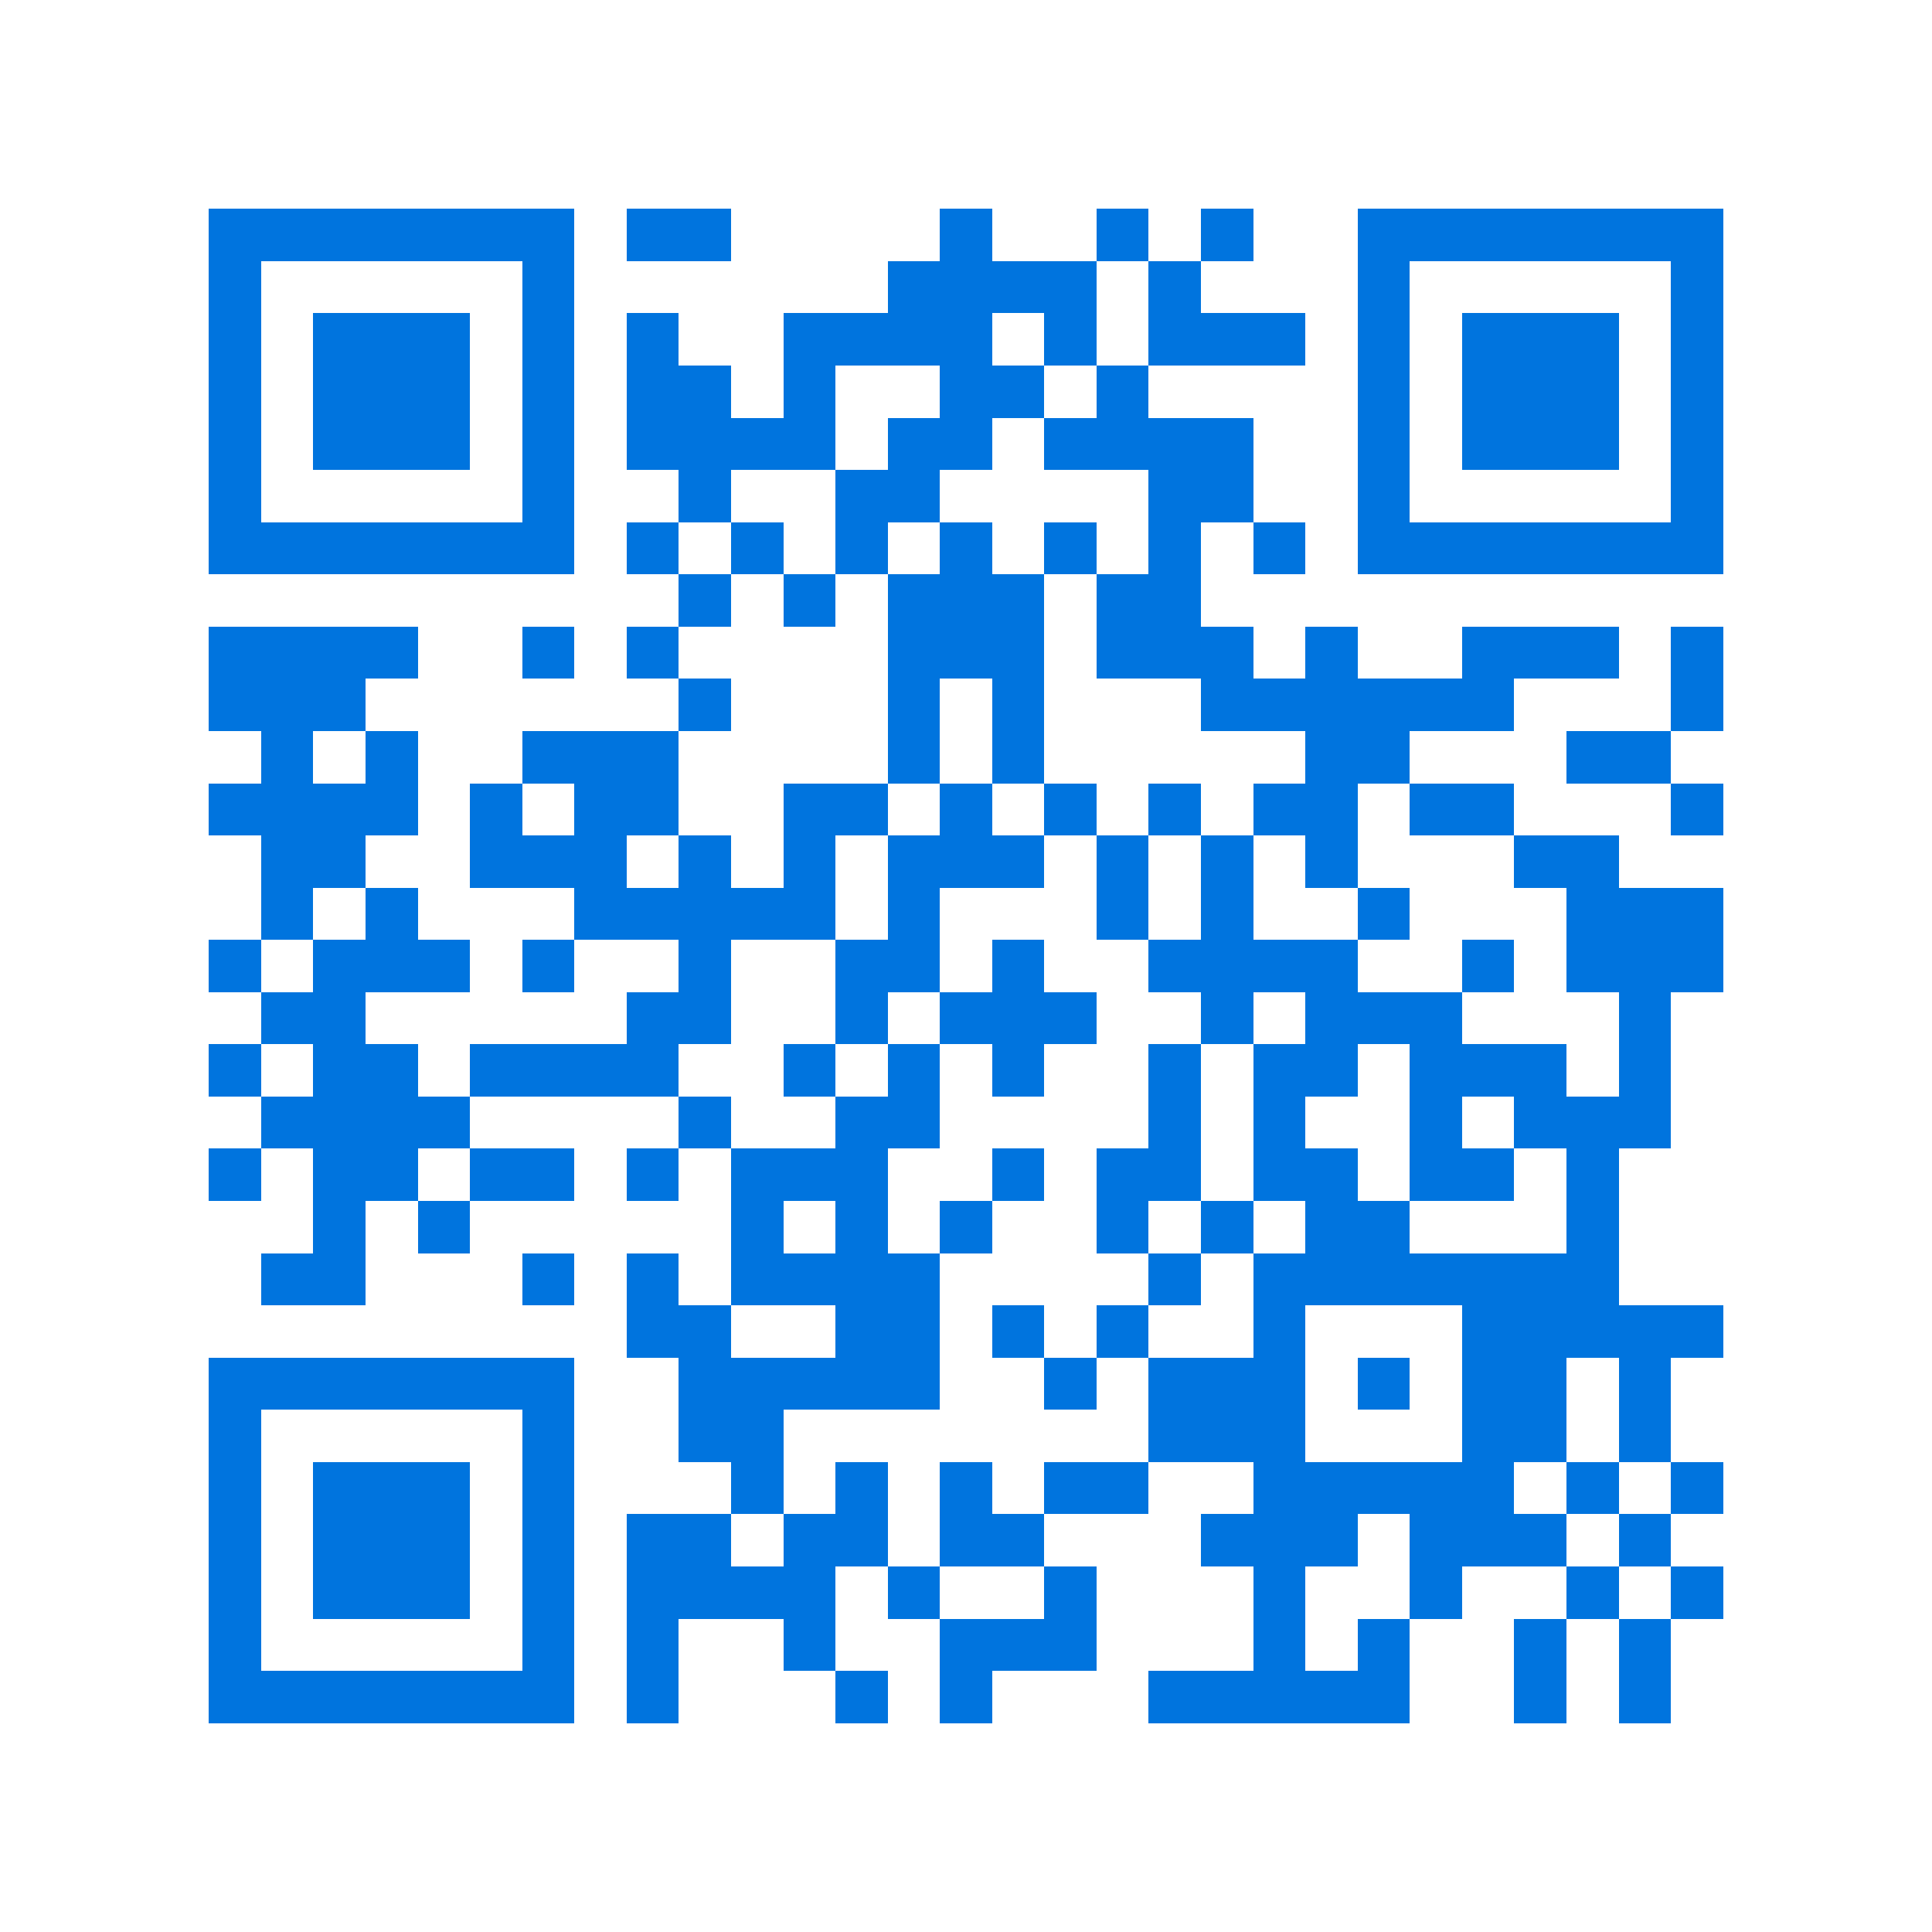 <svg xmlns="http://www.w3.org/2000/svg" viewBox="0 0 37 37" shape-rendering="crispEdges"><path fill="#ffffff" d="M0 0h37v37H0z"/><path stroke="#0074de" d="M4 4.5h7m1 0h2m4 0h1m2 0h1m1 0h1m2 0h7M4 5.5h1m5 0h1m6 0h4m1 0h1m3 0h1m5 0h1M4 6.5h1m1 0h3m1 0h1m1 0h1m2 0h4m1 0h1m1 0h3m1 0h1m1 0h3m1 0h1M4 7.5h1m1 0h3m1 0h1m1 0h2m1 0h1m2 0h2m1 0h1m4 0h1m1 0h3m1 0h1M4 8.5h1m1 0h3m1 0h1m1 0h4m1 0h2m1 0h4m2 0h1m1 0h3m1 0h1M4 9.5h1m5 0h1m2 0h1m2 0h2m4 0h2m2 0h1m5 0h1M4 10.5h7m1 0h1m1 0h1m1 0h1m1 0h1m1 0h1m1 0h1m1 0h1m1 0h7M13 11.5h1m1 0h1m1 0h3m1 0h2M4 12.5h4m2 0h1m1 0h1m4 0h3m1 0h3m1 0h1m2 0h3m1 0h1M4 13.5h3m6 0h1m3 0h1m1 0h1m3 0h6m3 0h1M5 14.5h1m1 0h1m2 0h3m4 0h1m1 0h1m5 0h2m3 0h2M4 15.5h4m1 0h1m1 0h2m2 0h2m1 0h1m1 0h1m1 0h1m1 0h2m1 0h2m3 0h1M5 16.5h2m2 0h3m1 0h1m1 0h1m1 0h3m1 0h1m1 0h1m1 0h1m3 0h2M5 17.5h1m1 0h1m3 0h5m1 0h1m3 0h1m1 0h1m2 0h1m3 0h3M4 18.5h1m1 0h3m1 0h1m2 0h1m2 0h2m1 0h1m2 0h4m2 0h1m1 0h3M5 19.5h2m5 0h2m2 0h1m1 0h3m2 0h1m1 0h3m3 0h1M4 20.5h1m1 0h2m1 0h4m2 0h1m1 0h1m1 0h1m2 0h1m1 0h2m1 0h3m1 0h1M5 21.5h4m4 0h1m2 0h2m4 0h1m1 0h1m2 0h1m1 0h3M4 22.5h1m1 0h2m1 0h2m1 0h1m1 0h3m2 0h1m1 0h2m1 0h2m1 0h2m1 0h1M6 23.5h1m1 0h1m5 0h1m1 0h1m1 0h1m2 0h1m1 0h1m1 0h2m3 0h1M5 24.5h2m3 0h1m1 0h1m1 0h4m4 0h1m1 0h7M12 25.5h2m2 0h2m1 0h1m1 0h1m2 0h1m3 0h5M4 26.5h7m2 0h5m2 0h1m1 0h3m1 0h1m1 0h2m1 0h1M4 27.5h1m5 0h1m2 0h2m7 0h3m3 0h2m1 0h1M4 28.5h1m1 0h3m1 0h1m3 0h1m1 0h1m1 0h1m1 0h2m2 0h5m1 0h1m1 0h1M4 29.5h1m1 0h3m1 0h1m1 0h2m1 0h2m1 0h2m3 0h3m1 0h3m1 0h1M4 30.5h1m1 0h3m1 0h1m1 0h4m1 0h1m2 0h1m3 0h1m2 0h1m2 0h1m1 0h1M4 31.5h1m5 0h1m1 0h1m2 0h1m2 0h3m3 0h1m1 0h1m2 0h1m1 0h1M4 32.5h7m1 0h1m3 0h1m1 0h1m3 0h5m2 0h1m1 0h1"/></svg>
